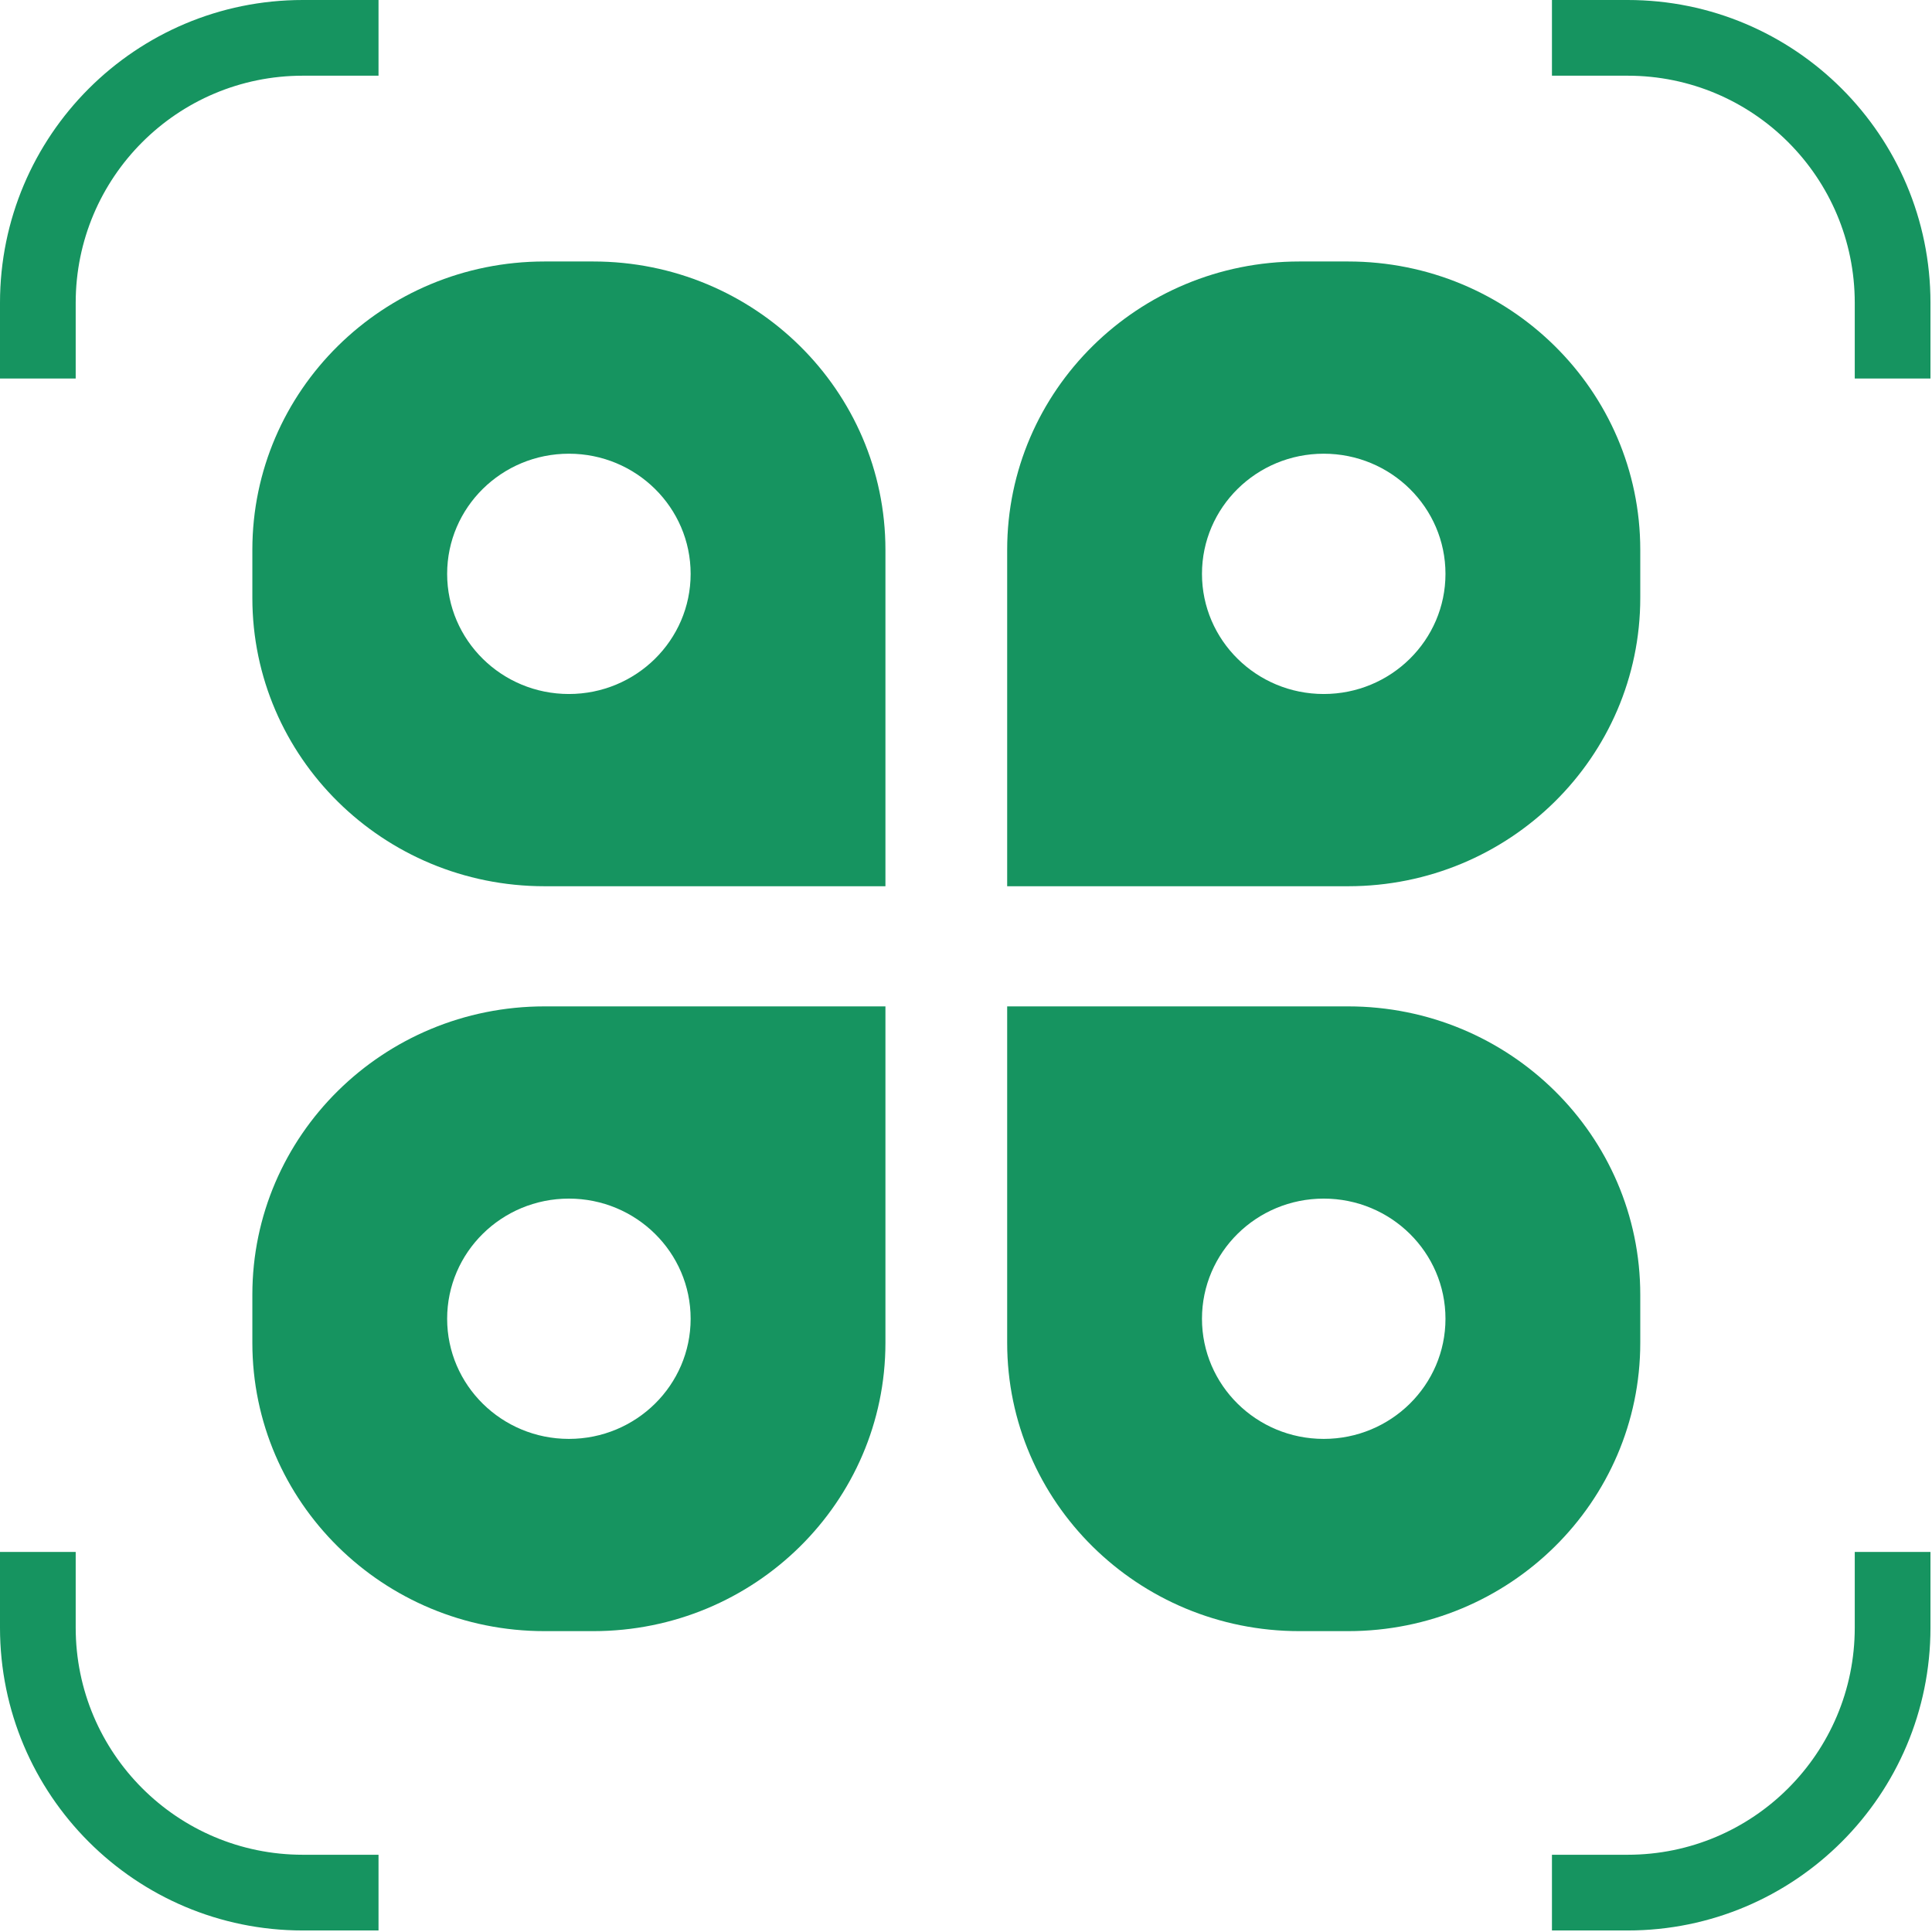 <svg width="154" height="154" viewBox="0 0 154 154" fill="none" xmlns="http://www.w3.org/2000/svg">
<path fill-rule="evenodd" clip-rule="evenodd" d="M103.573 20.843C90.71 20.843 80.282 31.133 80.282 43.827V70.642H107.455C120.318 70.642 130.746 60.351 130.746 47.657V43.827C130.746 31.133 120.318 20.843 107.455 20.843H103.573ZM105.514 55.319C110.874 55.319 115.219 51.031 115.219 45.742C115.219 40.453 110.874 36.165 105.514 36.165C100.154 36.165 95.81 40.453 95.81 45.742C95.81 51.031 100.154 55.319 105.514 55.319Z" fill="#169460"/>
<path fill-rule="evenodd" clip-rule="evenodd" d="M103.573 130.018C90.71 130.018 80.282 119.727 80.282 107.034V80.219H107.455C120.318 80.219 130.746 90.509 130.746 103.203V107.034C130.746 119.727 120.318 130.018 107.455 130.018H103.573ZM105.514 95.541C110.874 95.541 115.219 99.829 115.219 105.118C115.219 110.407 110.874 114.695 105.514 114.695C100.154 114.695 95.81 110.407 95.81 105.118C95.81 99.829 100.154 95.541 105.514 95.541Z" fill="#169460"/>
<path fill-rule="evenodd" clip-rule="evenodd" d="M47.287 20.843C60.151 20.843 70.578 31.133 70.578 43.827V70.642H43.406C30.543 70.642 20.115 60.351 20.115 47.657V43.827C20.115 31.133 30.543 20.843 43.406 20.843H47.287ZM45.346 55.319C39.987 55.319 35.642 51.031 35.642 45.742C35.642 40.453 39.987 36.165 45.346 36.165C50.706 36.165 55.051 40.453 55.051 45.742C55.051 51.031 50.706 55.319 45.346 55.319Z" fill="#169460"/>
<path fill-rule="evenodd" clip-rule="evenodd" d="M47.287 130.018C60.151 130.018 70.578 119.727 70.578 107.034V80.219H43.406C30.543 80.219 20.115 90.509 20.115 103.203V107.034C20.115 119.727 30.543 130.018 43.406 130.018H47.287ZM45.346 95.541C39.987 95.541 35.642 99.829 35.642 105.118C35.642 110.407 39.987 114.695 45.346 114.695C50.706 114.695 55.051 110.407 55.051 105.118C55.051 99.829 50.706 95.541 45.346 95.541Z" fill="#169460"/>
<path fill-rule="evenodd" clip-rule="evenodd" d="M24.138 6.034C14.139 6.034 6.034 14.139 6.034 24.138V30.172H0V24.138C0 10.807 10.807 0 24.138 0H30.172V6.034H24.138Z" fill="#169460"/>
<path fill-rule="evenodd" clip-rule="evenodd" d="M24.138 147.843C14.139 147.843 6.034 139.738 6.034 129.74V123.705H0V129.74C0 143.071 10.807 153.878 24.138 153.878H30.172V147.843H24.138Z" fill="#169460"/>
<path fill-rule="evenodd" clip-rule="evenodd" d="M129.74 6.034C139.738 6.034 147.843 14.139 147.843 24.138V30.172H153.878V24.138C153.878 10.807 143.071 0 129.74 0H123.706V6.034H129.74Z" fill="#169460"/>
<path fill-rule="evenodd" clip-rule="evenodd" d="M129.74 147.843C139.738 147.843 147.843 139.738 147.843 129.74V123.705H153.878V129.74C153.878 143.071 143.071 153.878 129.74 153.878H123.706V147.843H129.74Z" fill="#169460"/>
</svg>
